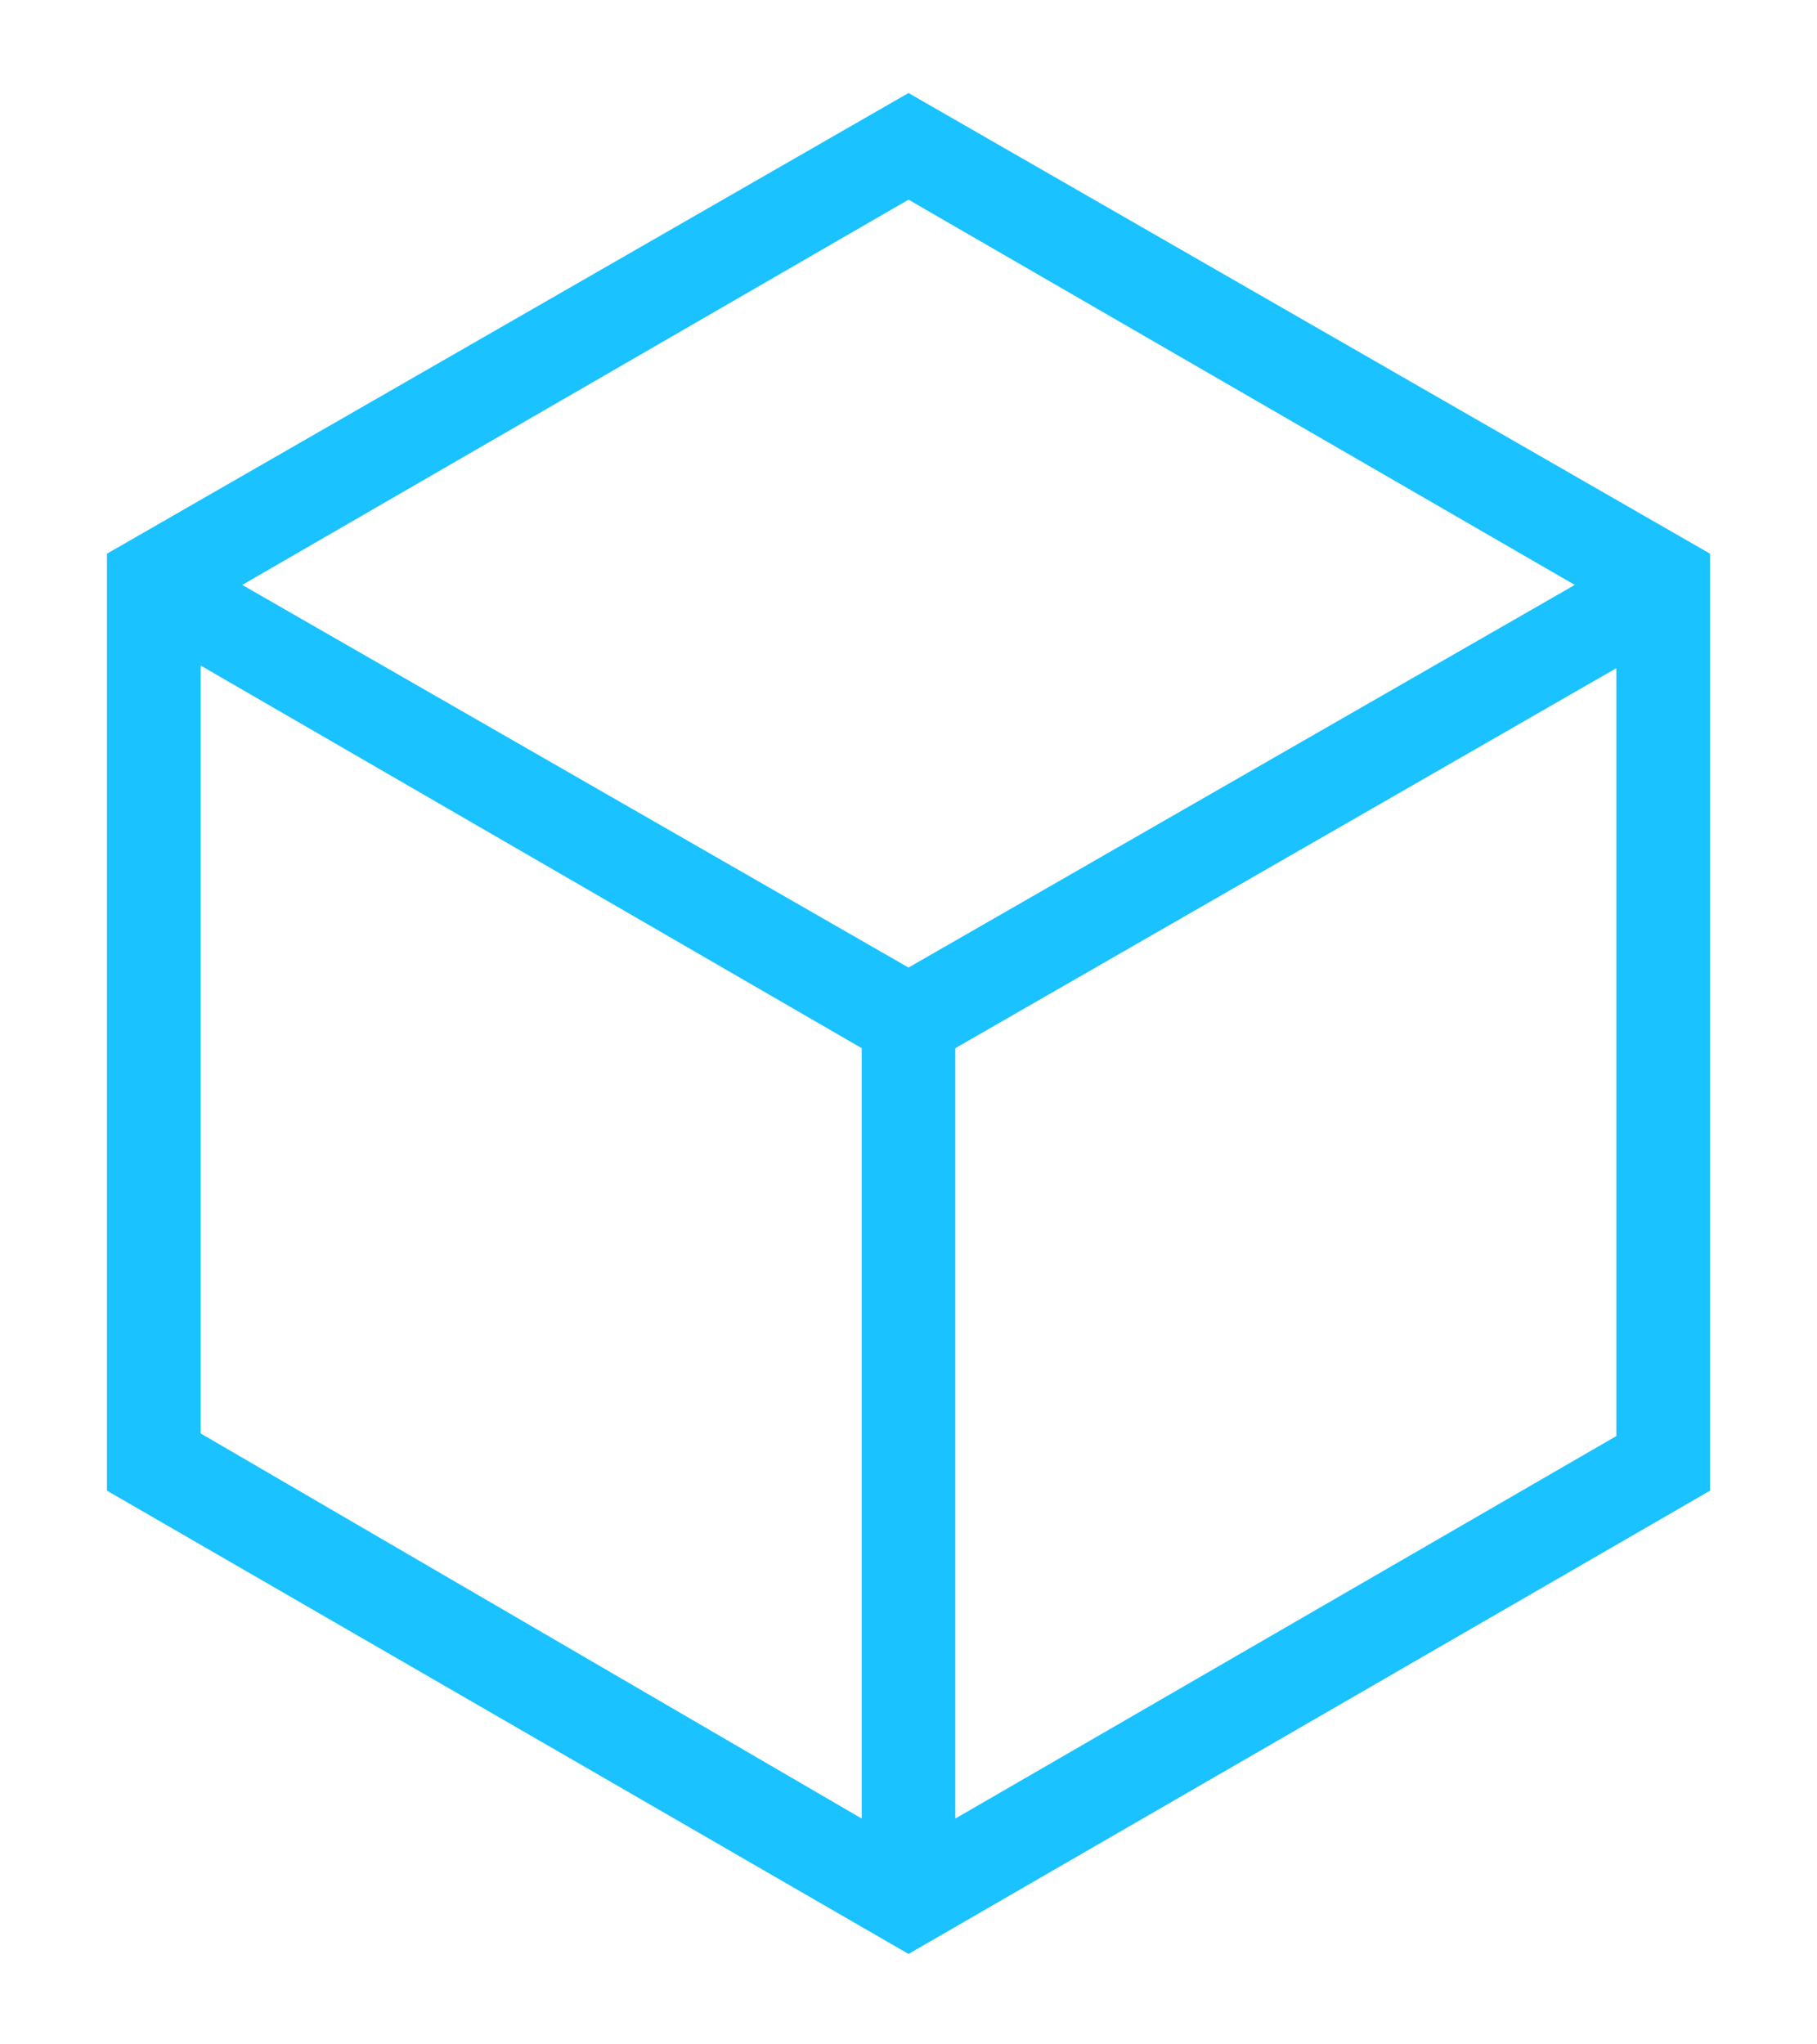 <svg width="16" height="18" viewBox="0 0 16 18" fill="none" xmlns="http://www.w3.org/2000/svg">
<path d="M7.588 16.012V9.229L1.767 5.86V12.621L7.588 16.012ZM8.412 16.012L14.233 12.644V5.883L8.412 9.229V16.012ZM8 8.519L13.867 5.15L8 1.758L2.133 5.15L8 8.519ZM0.942 13.125V4.875L8 0.819L15.058 4.875V13.125L8 17.204L0.942 13.125Z" fill="#1AC2FF"/>
</svg>
